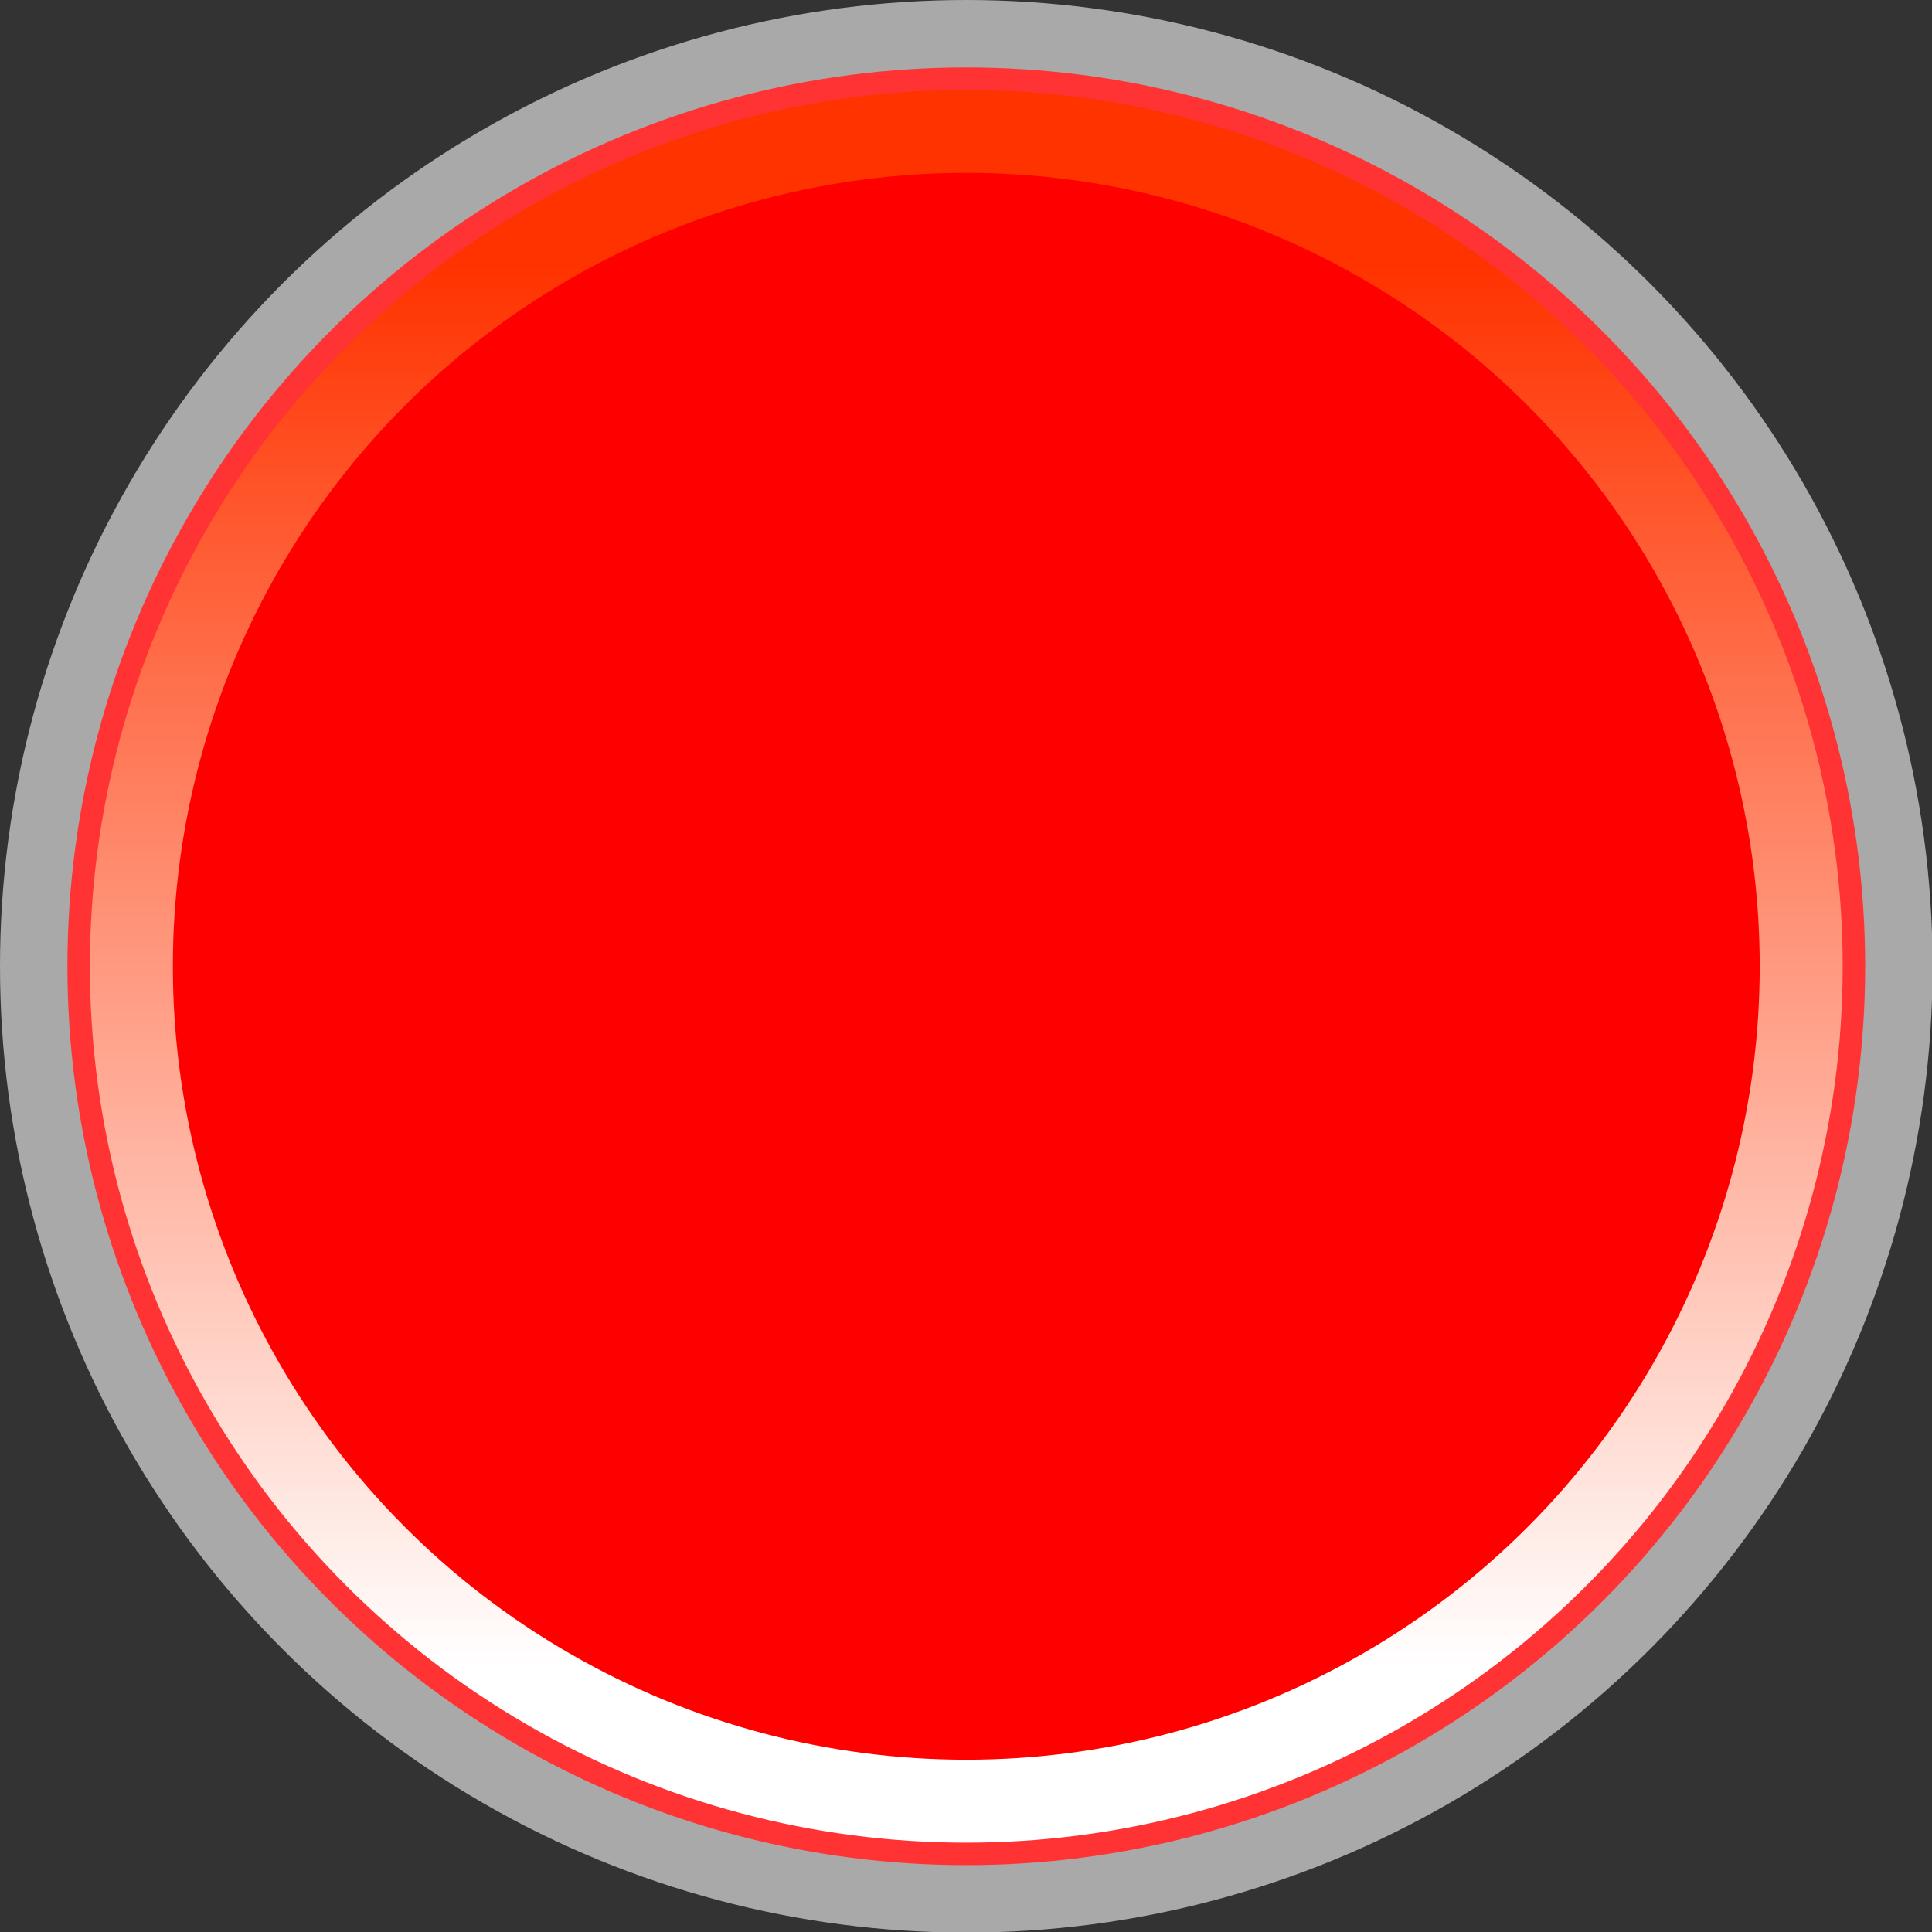 <!--?xml version="1.0" encoding="UTF-8" standalone="no"?-->
<!-- Creator: CorelDRAW -->

<svg xmlns:dc="http://purl.org/dc/elements/1.1/" xmlns:cc="http://creativecommons.org/ns#" xmlns:rdf="http://www.w3.org/1999/02/22-rdf-syntax-ns#" xmlns:svg="http://www.w3.org/2000/svg" xmlns="http://www.w3.org/2000/svg" xmlns:sodipodi="http://sodipodi.sourceforge.net/DTD/sodipodi-0.dtd" xmlns:inkscape="http://www.inkscape.org/namespaces/inkscape" xml:space="preserve" width="18.788mm" height="18.788mm" style="shape-rendering:geometricPrecision; text-rendering:geometricPrecision; image-rendering:optimizeQuality; fill-rule:evenodd; clip-rule:evenodd" viewBox="0 0 3.353 3.353" id="svg3010" version="1.1" inkscape:version="0.48.3.1 r9886" sodipodi:docname="64.svg"><rect x="0" y="0" width="3.353" height="3.353" fill="#333333" stroke="none"/><sodipodi:namedview pagecolor="#ffffff" bordercolor="#666666" borderopacity="1" objecttolerance="10" gridtolerance="10" guidetolerance="10" inkscape:pageopacity="0" inkscape:pageshadow="2" inkscape:window-width="1440" inkscape:window-height="844" id="namedview3031" showgrid="false" inkscape:zoom="3.5449581" inkscape:cx="51.236631" inkscape:cy="22.850808" inkscape:window-x="-4" inkscape:window-y="-4" inkscape:window-maximized="1" inkscape:current-layer="svg3010"></sodipodi:namedview>
 <defs id="defs3012">
  <style type="text/css" id="style3014">
   
    .fil0 {fill:#AAA9A9}
    .fil1 {fill:#F8C300}
    .fil2 {fill:url(#id0)}
   
  </style>
  <linearGradient id="id0" gradientUnits="userSpaceOnUse" x1="1.677" y1="2.893" x2="1.677" y2="0.46">
   <stop offset="0" style="stop-color:white" id="stop3017"></stop>
   <stop offset="1" style="stop-color: rgb(255, 51, 0);" id="stop3019"></stop>
  </linearGradient>
 
  
  
  
  
  
 </defs>
 <g id="g3051"><g inkscape:label="#g3048" id="dark"><circle style="fill:#aaa9a9" sodipodi:ry="1.67651" sodipodi:rx="1.67651" sodipodi:cy="1.67651" sodipodi:cx="1.67651" id="circle3023" r="1.677" cy="1.677" cx="1.677" class="fil0"></circle></g><g inkscape:label="#g3045" id="shape"><circle style="fill: rgb(255, 51, 51);" sodipodi:ry="1.5595" sodipodi:rx="1.5595" sodipodi:cy="1.67651" sodipodi:cx="1.67653" id="circle3025" r="1.56" cy="1.677" cx="1.677" class="fil1"></circle></g><g inkscape:label="#g3042" id="hmigradengt"><circle sodipodi:ry="1.52073" sodipodi:rx="1.52073" sodipodi:cy="1.67651" sodipodi:cx="1.67653" style="fill:url(#id0)" id="circle3027" r="1.521" cy="1.677" cx="1.677" class="fil2"></circle></g><g inkscape:label="#g3039" id="light"><circle style="fill: rgb(255, 0, 0);" sodipodi:ry="1.37723" sodipodi:rx="1.37723" sodipodi:cy="1.67651" sodipodi:cx="1.67653" id="circle3029" r="1.377" cy="1.677" cx="1.677" class="fil1"></circle></g></g>
</svg>